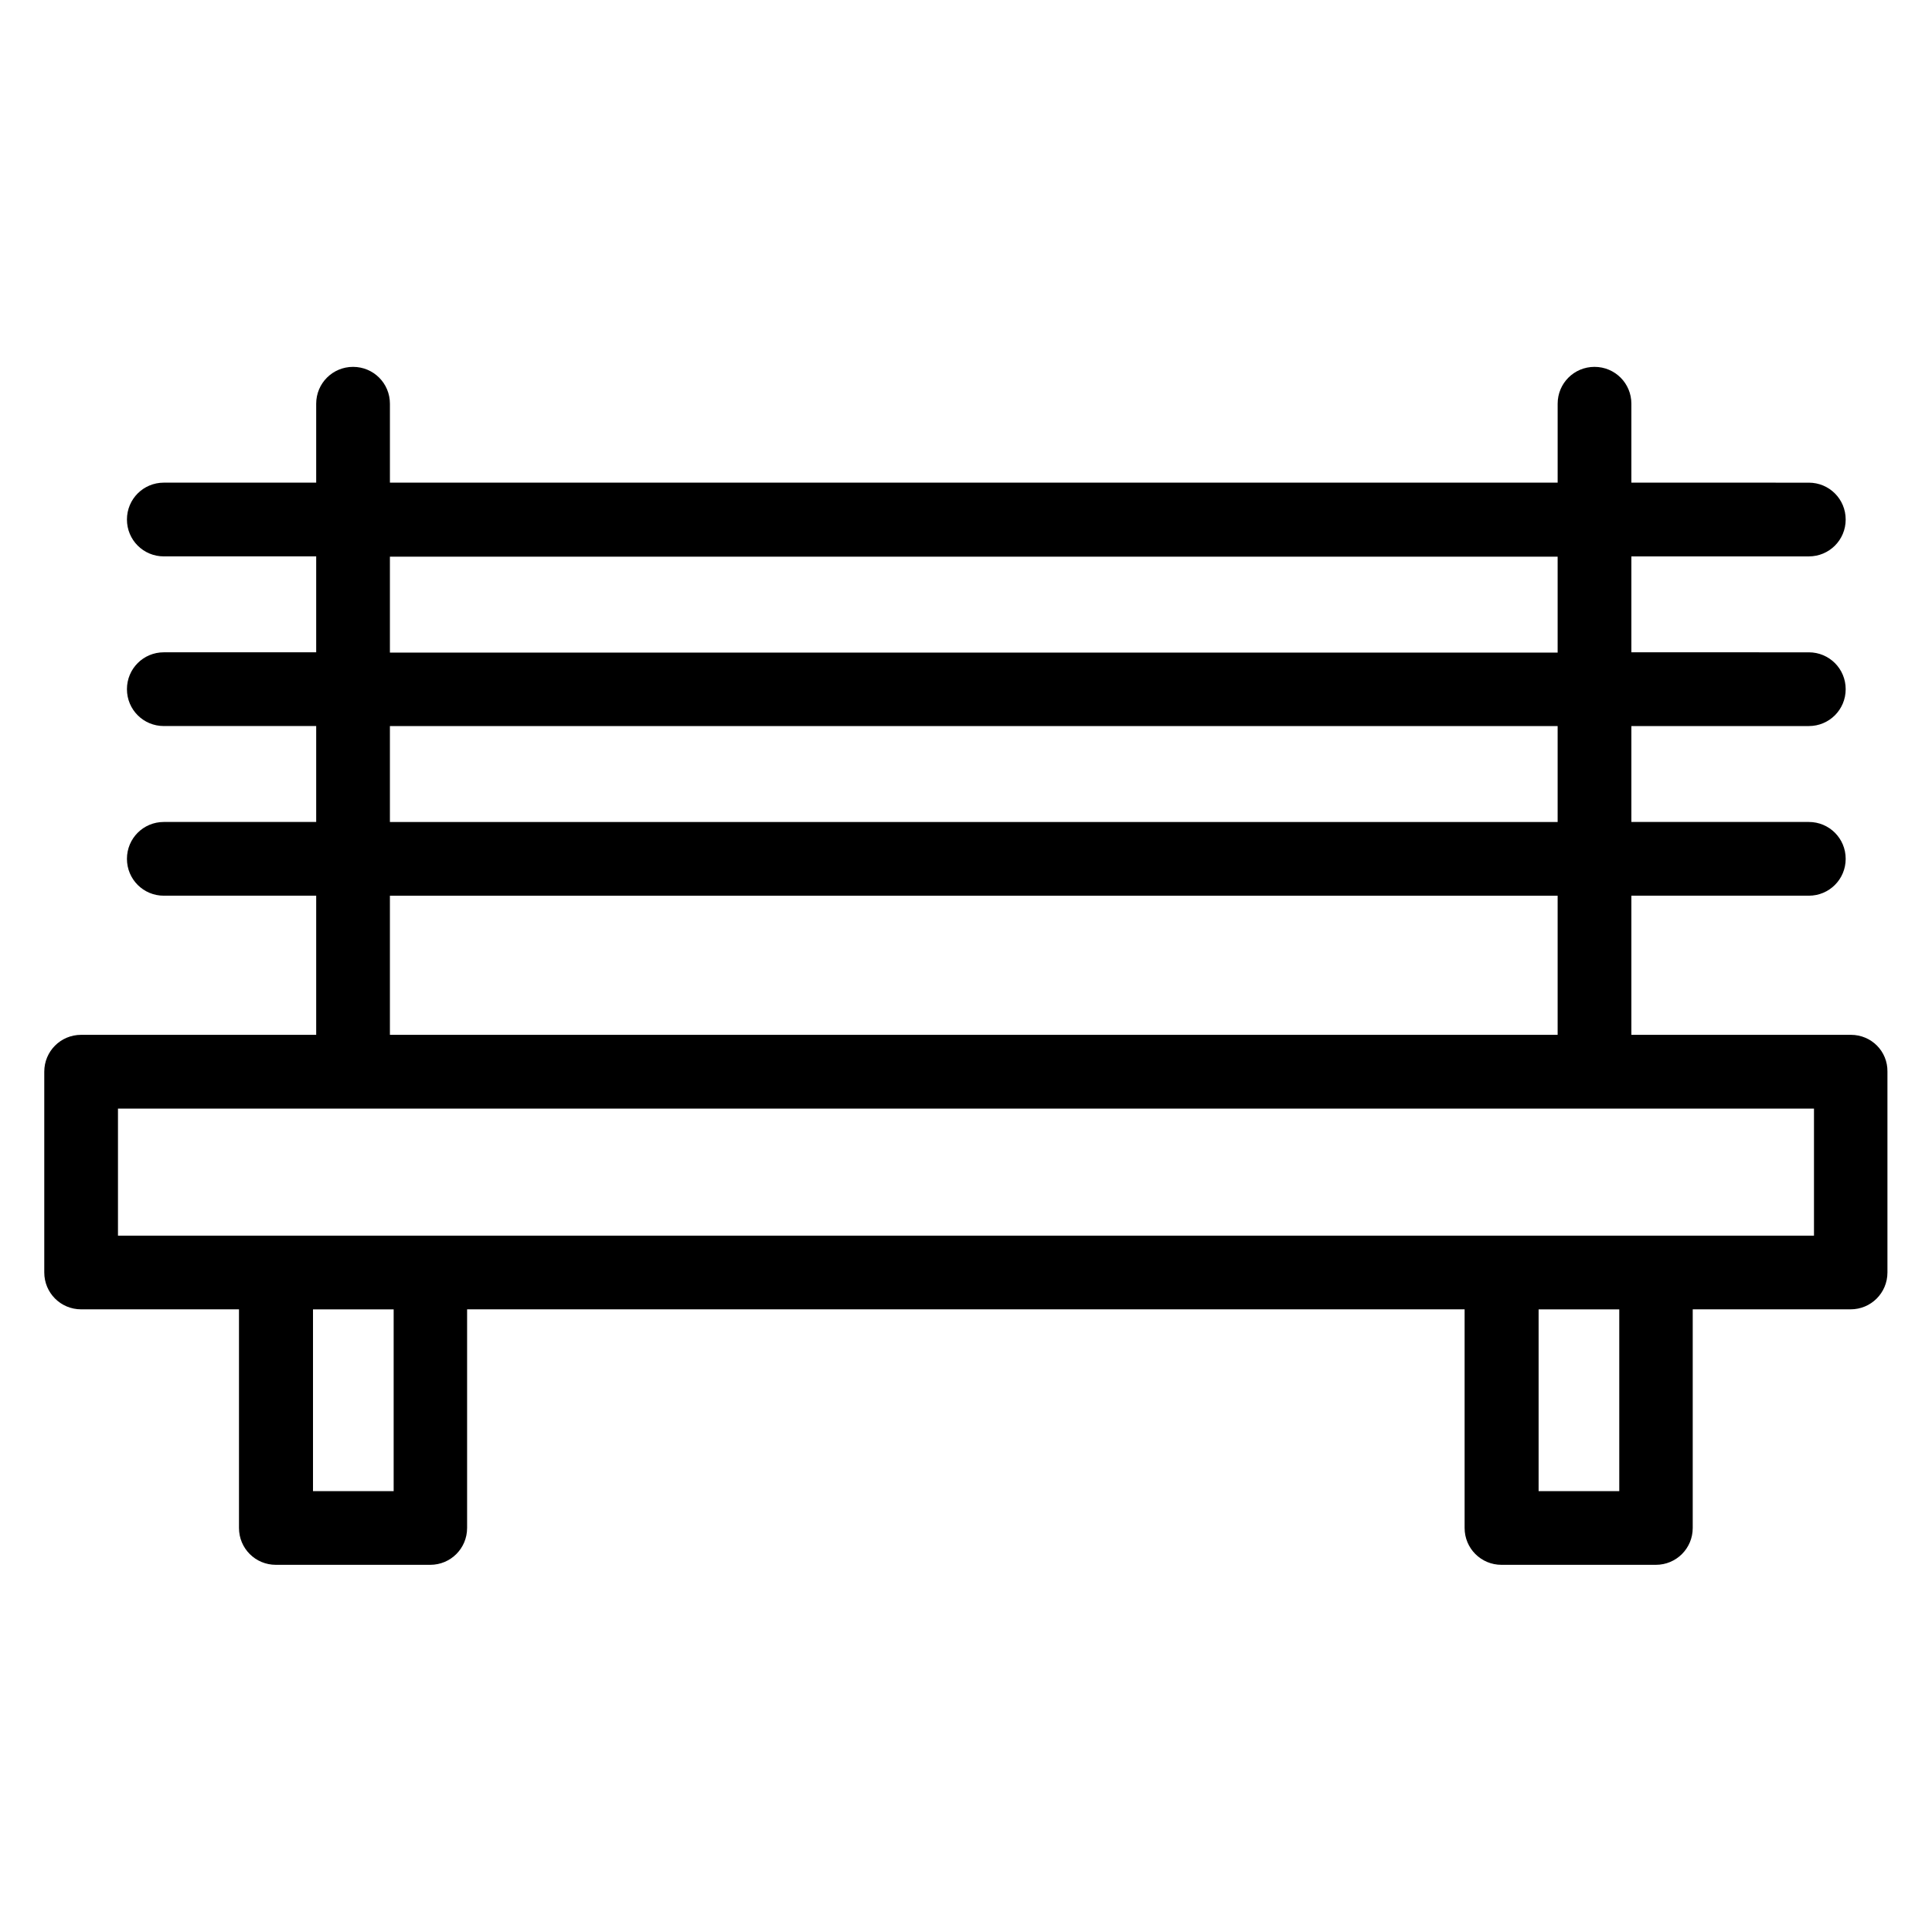 <?xml version="1.0" encoding="UTF-8"?>
<!-- Uploaded to: ICON Repo, www.svgrepo.com, Generator: ICON Repo Mixer Tools -->
<svg fill="#000000" width="800px" height="800px" version="1.1" viewBox="144 144 512 512" xmlns="http://www.w3.org/2000/svg">
 <path d="m634.5 418.24h-58.168v-36.871h47.023c5.418 0 9.77-4.352 9.77-9.77 0-5.418-4.352-9.77-9.77-9.77h-47.023v-25.418h47.023c5.418 0 9.77-4.352 9.77-9.77s-4.352-9.77-9.77-9.77l-47.023-0.004v-25.418h47.023c5.418 0 9.77-4.352 9.77-9.77 0-5.418-4.352-9.77-9.77-9.77l-47.023-0.004v-20.914c0-5.418-4.352-9.77-9.77-9.77s-9.77 4.352-9.77 9.77v20.914h-309.46v-20.914c0-5.418-4.352-9.77-9.77-9.77-5.418 0-9.77 4.352-9.77 9.77v20.914h-40.383c-5.418 0-9.77 4.352-9.77 9.77 0 5.418 4.352 9.77 9.77 9.77h40.383v25.418l-40.383 0.004c-5.418 0-9.77 4.352-9.77 9.77s4.352 9.77 9.77 9.77h40.383v25.422h-40.383c-5.418 0-9.77 4.352-9.77 9.77 0 5.418 4.352 9.77 9.77 9.77h40.383v36.871h-62.289c-5.422 0-9.773 4.352-9.773 9.77v53.207c0 5.418 4.352 9.77 9.77 9.77h41.832v57.938c0 5.418 4.352 9.77 9.77 9.77h40.914c5.418 0 9.77-4.352 9.77-9.77v-57.938h264.35v57.938c0 5.418 4.352 9.77 9.77 9.77h40.914c5.418 0 9.77-4.352 9.77-9.77v-57.938h41.832c5.418 0 9.77-4.352 9.77-9.77v-53.207c0.086-5.418-4.266-9.77-9.684-9.77zm-387.17-126.71h309.46v25.418h-309.46zm0 44.883h309.46v25.422h-309.46zm0 44.961h309.46v36.871h-309.46zm0.992 157.79h-21.375v-48.168h21.375zm324.8 0h-21.375v-48.168h21.375zm51.602-67.707h-449.46v-33.664h449.46z"/>
</svg>